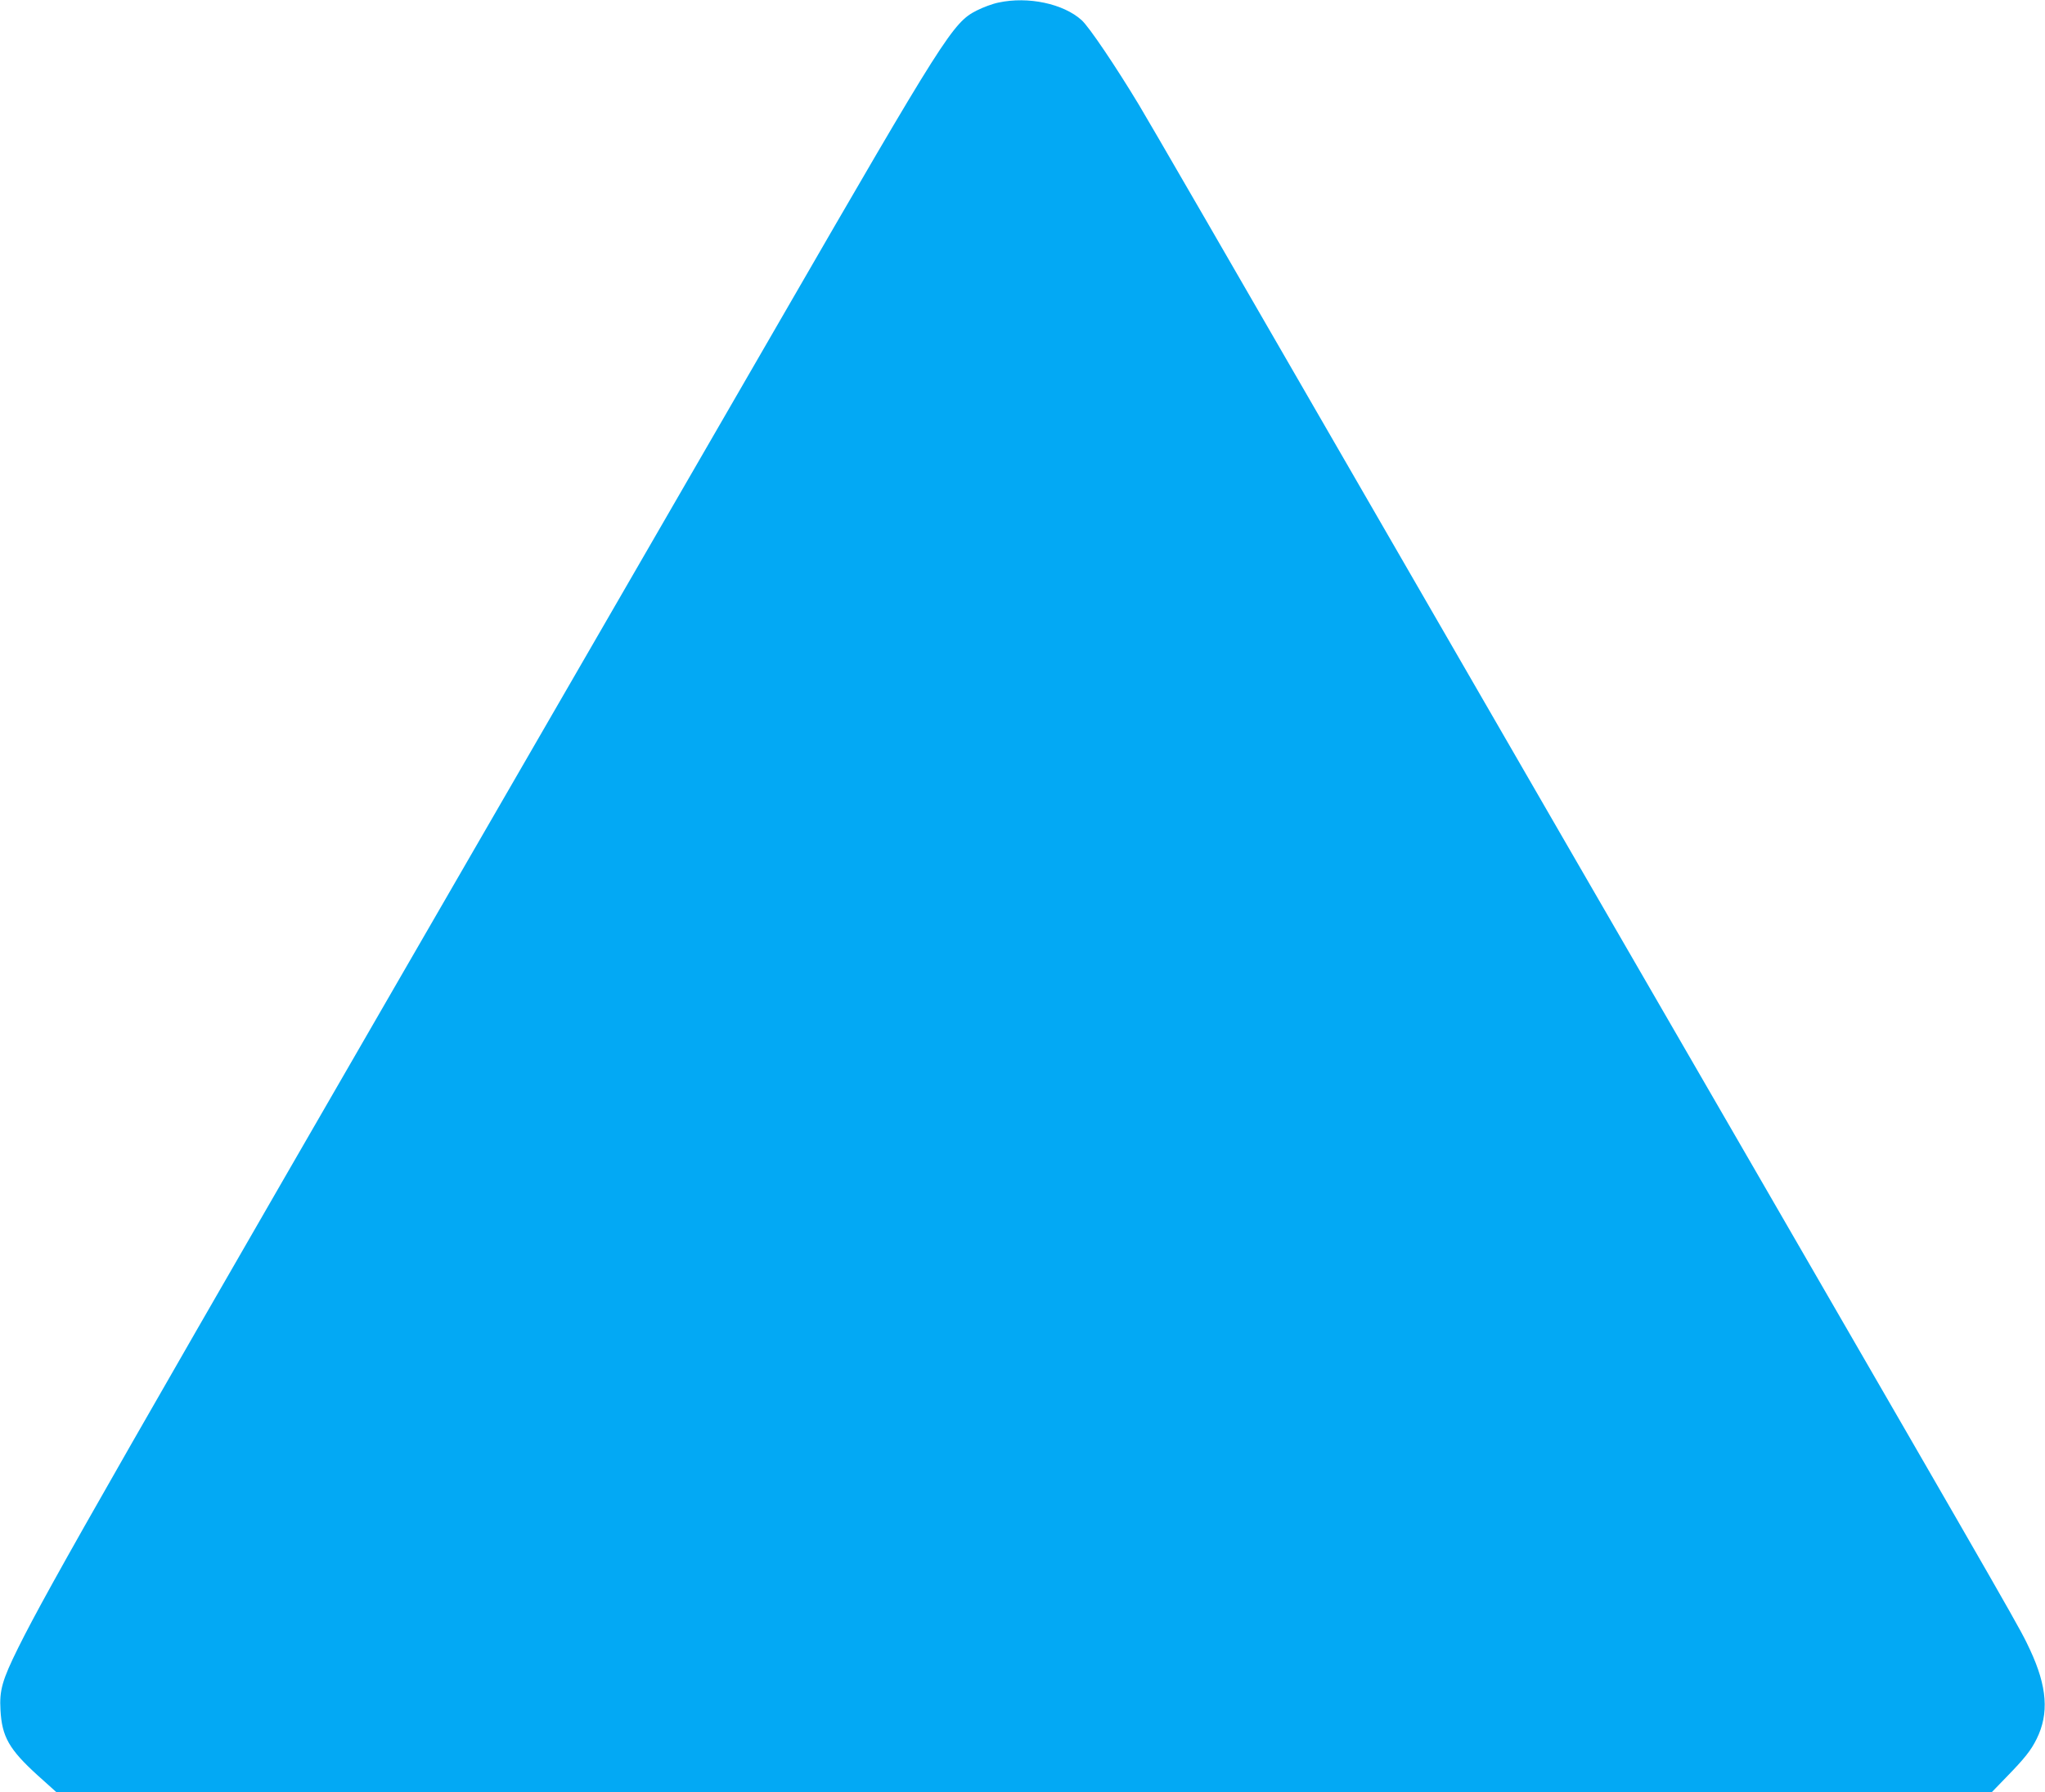 <?xml version="1.0" standalone="no"?>
<!DOCTYPE svg PUBLIC "-//W3C//DTD SVG 20010904//EN"
 "http://www.w3.org/TR/2001/REC-SVG-20010904/DTD/svg10.dtd">
<svg version="1.0" xmlns="http://www.w3.org/2000/svg"
 width="1280pt" height="1122pt" viewBox="0 0 1280 1122"
 preserveAspectRatio="xMidYMid meet">
<g transform="translate(0,1122) scale(0.1,-0.1)"
fill="#03a9f4" stroke="none">
<path d="M6250 11204 c-36 -7 -98 -30 -137 -50 -148 -75 -200 -156 -1233
-1944 -348 -602 -1014 -1754 -1480 -2560 -2684 -4642 -3095 -5361 -3286 -5745
-101 -204 -118 -266 -111 -390 9 -167 54 -246 232 -408 l119 -107 6056 0 6056
0 90 93 c117 120 156 169 192 242 78 158 66 327 -42 558 -62 133 -45 104
-1698 2963 -834 1440 -1767 3056 -2075 3589 -1368 2370 -1721 2979 -1805 3120
-143 237 -311 487 -358 529 -114 103 -335 150 -520 110z"/>
</g>
</svg>
